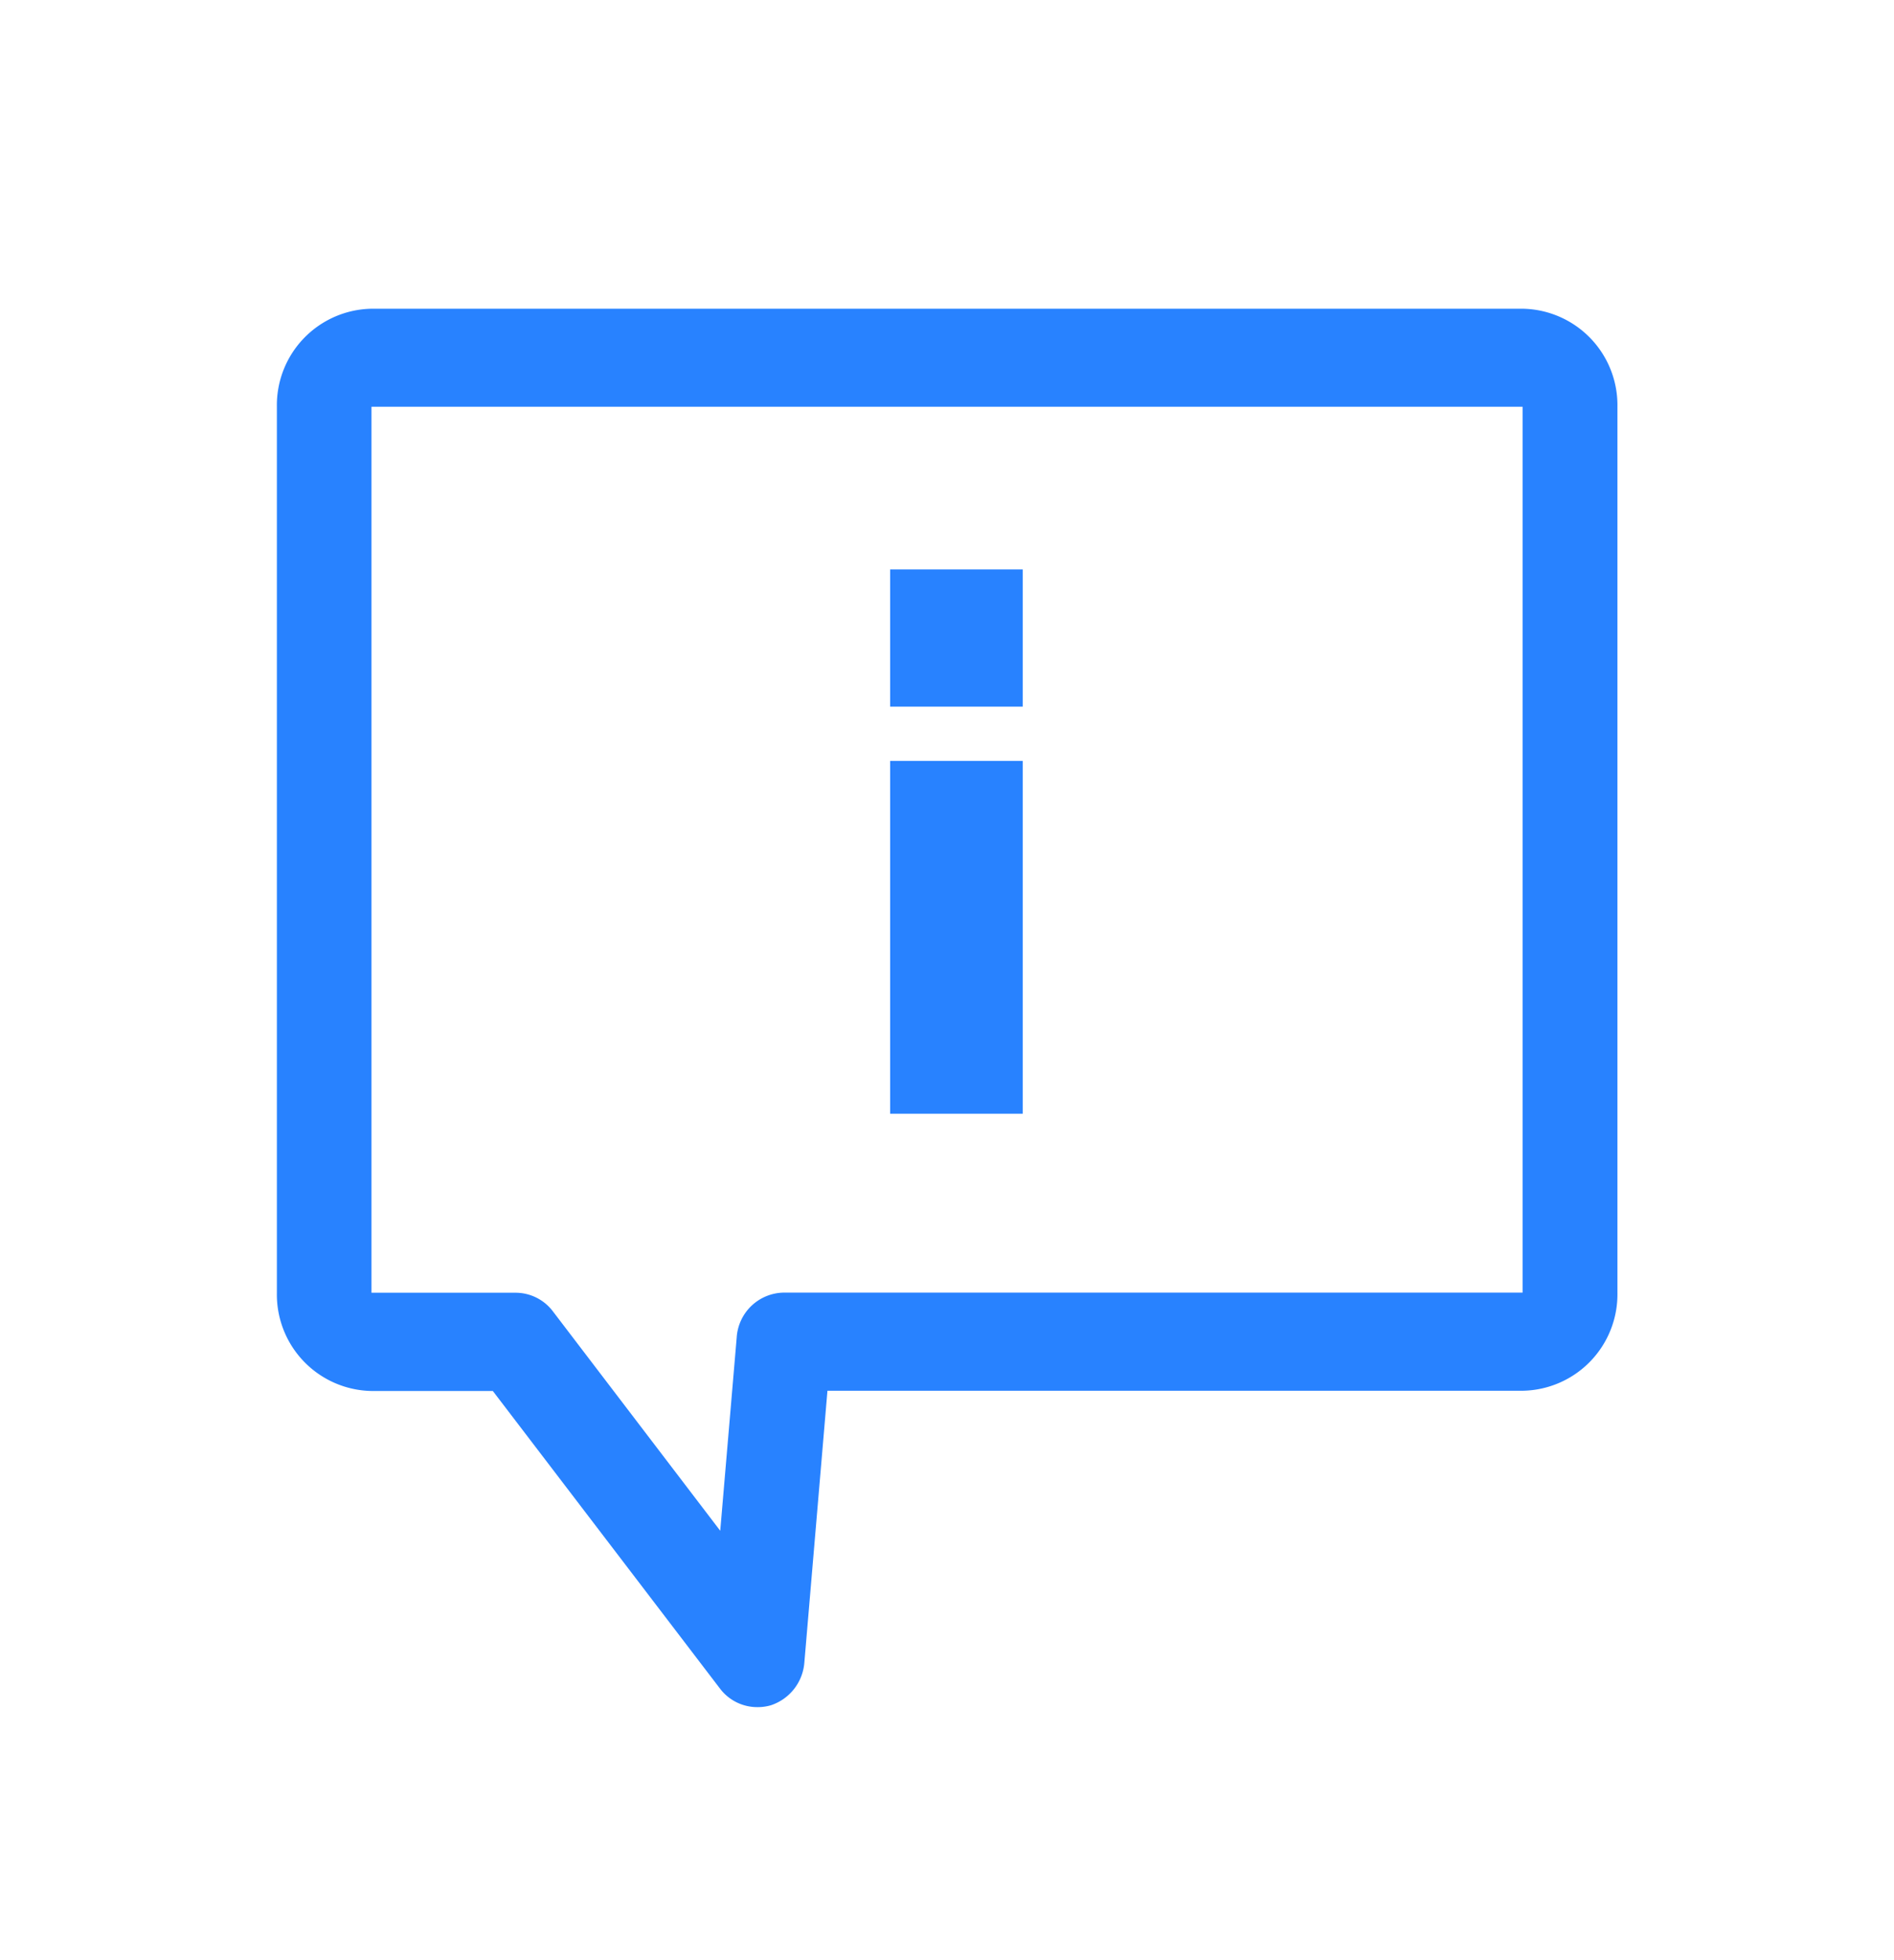 <svg xmlns="http://www.w3.org/2000/svg" width="30.933" height="32" viewBox="0 0 30.933 32"><rect width="30.933" height="32" fill="none"/><g transform="translate(4.522 5.04)"><path d="M22.465,38.579a.763.763,0,0,1-.606-.3l-3.712-4.861h-1.98a1.575,1.575,0,0,1-1.547-1.6V17.35a1.575,1.575,0,0,1,1.547-1.6h18.8a1.575,1.575,0,0,1,1.547,1.6V31.814a1.575,1.575,0,0,1-1.547,1.6H23.612l-.377,4.435a.8.8,0,0,1-.548.7A.765.765,0,0,1,22.465,38.579Zm-6.3-21.229V31.814h2.354a.764.764,0,0,1,.606.3L21.861,35.7l.269-3.158a.782.782,0,0,1,.77-.73H34.965V17.35Z" transform="translate(-14.62 -15.75)" fill="#2882ff"/><g transform="translate(10.016 4.256)"><rect width="2.165" height="5.76" transform="translate(0 3.126)" fill="#2882ff"/><rect width="2.165" height="2.24" fill="#2882ff"/></g></g></svg>